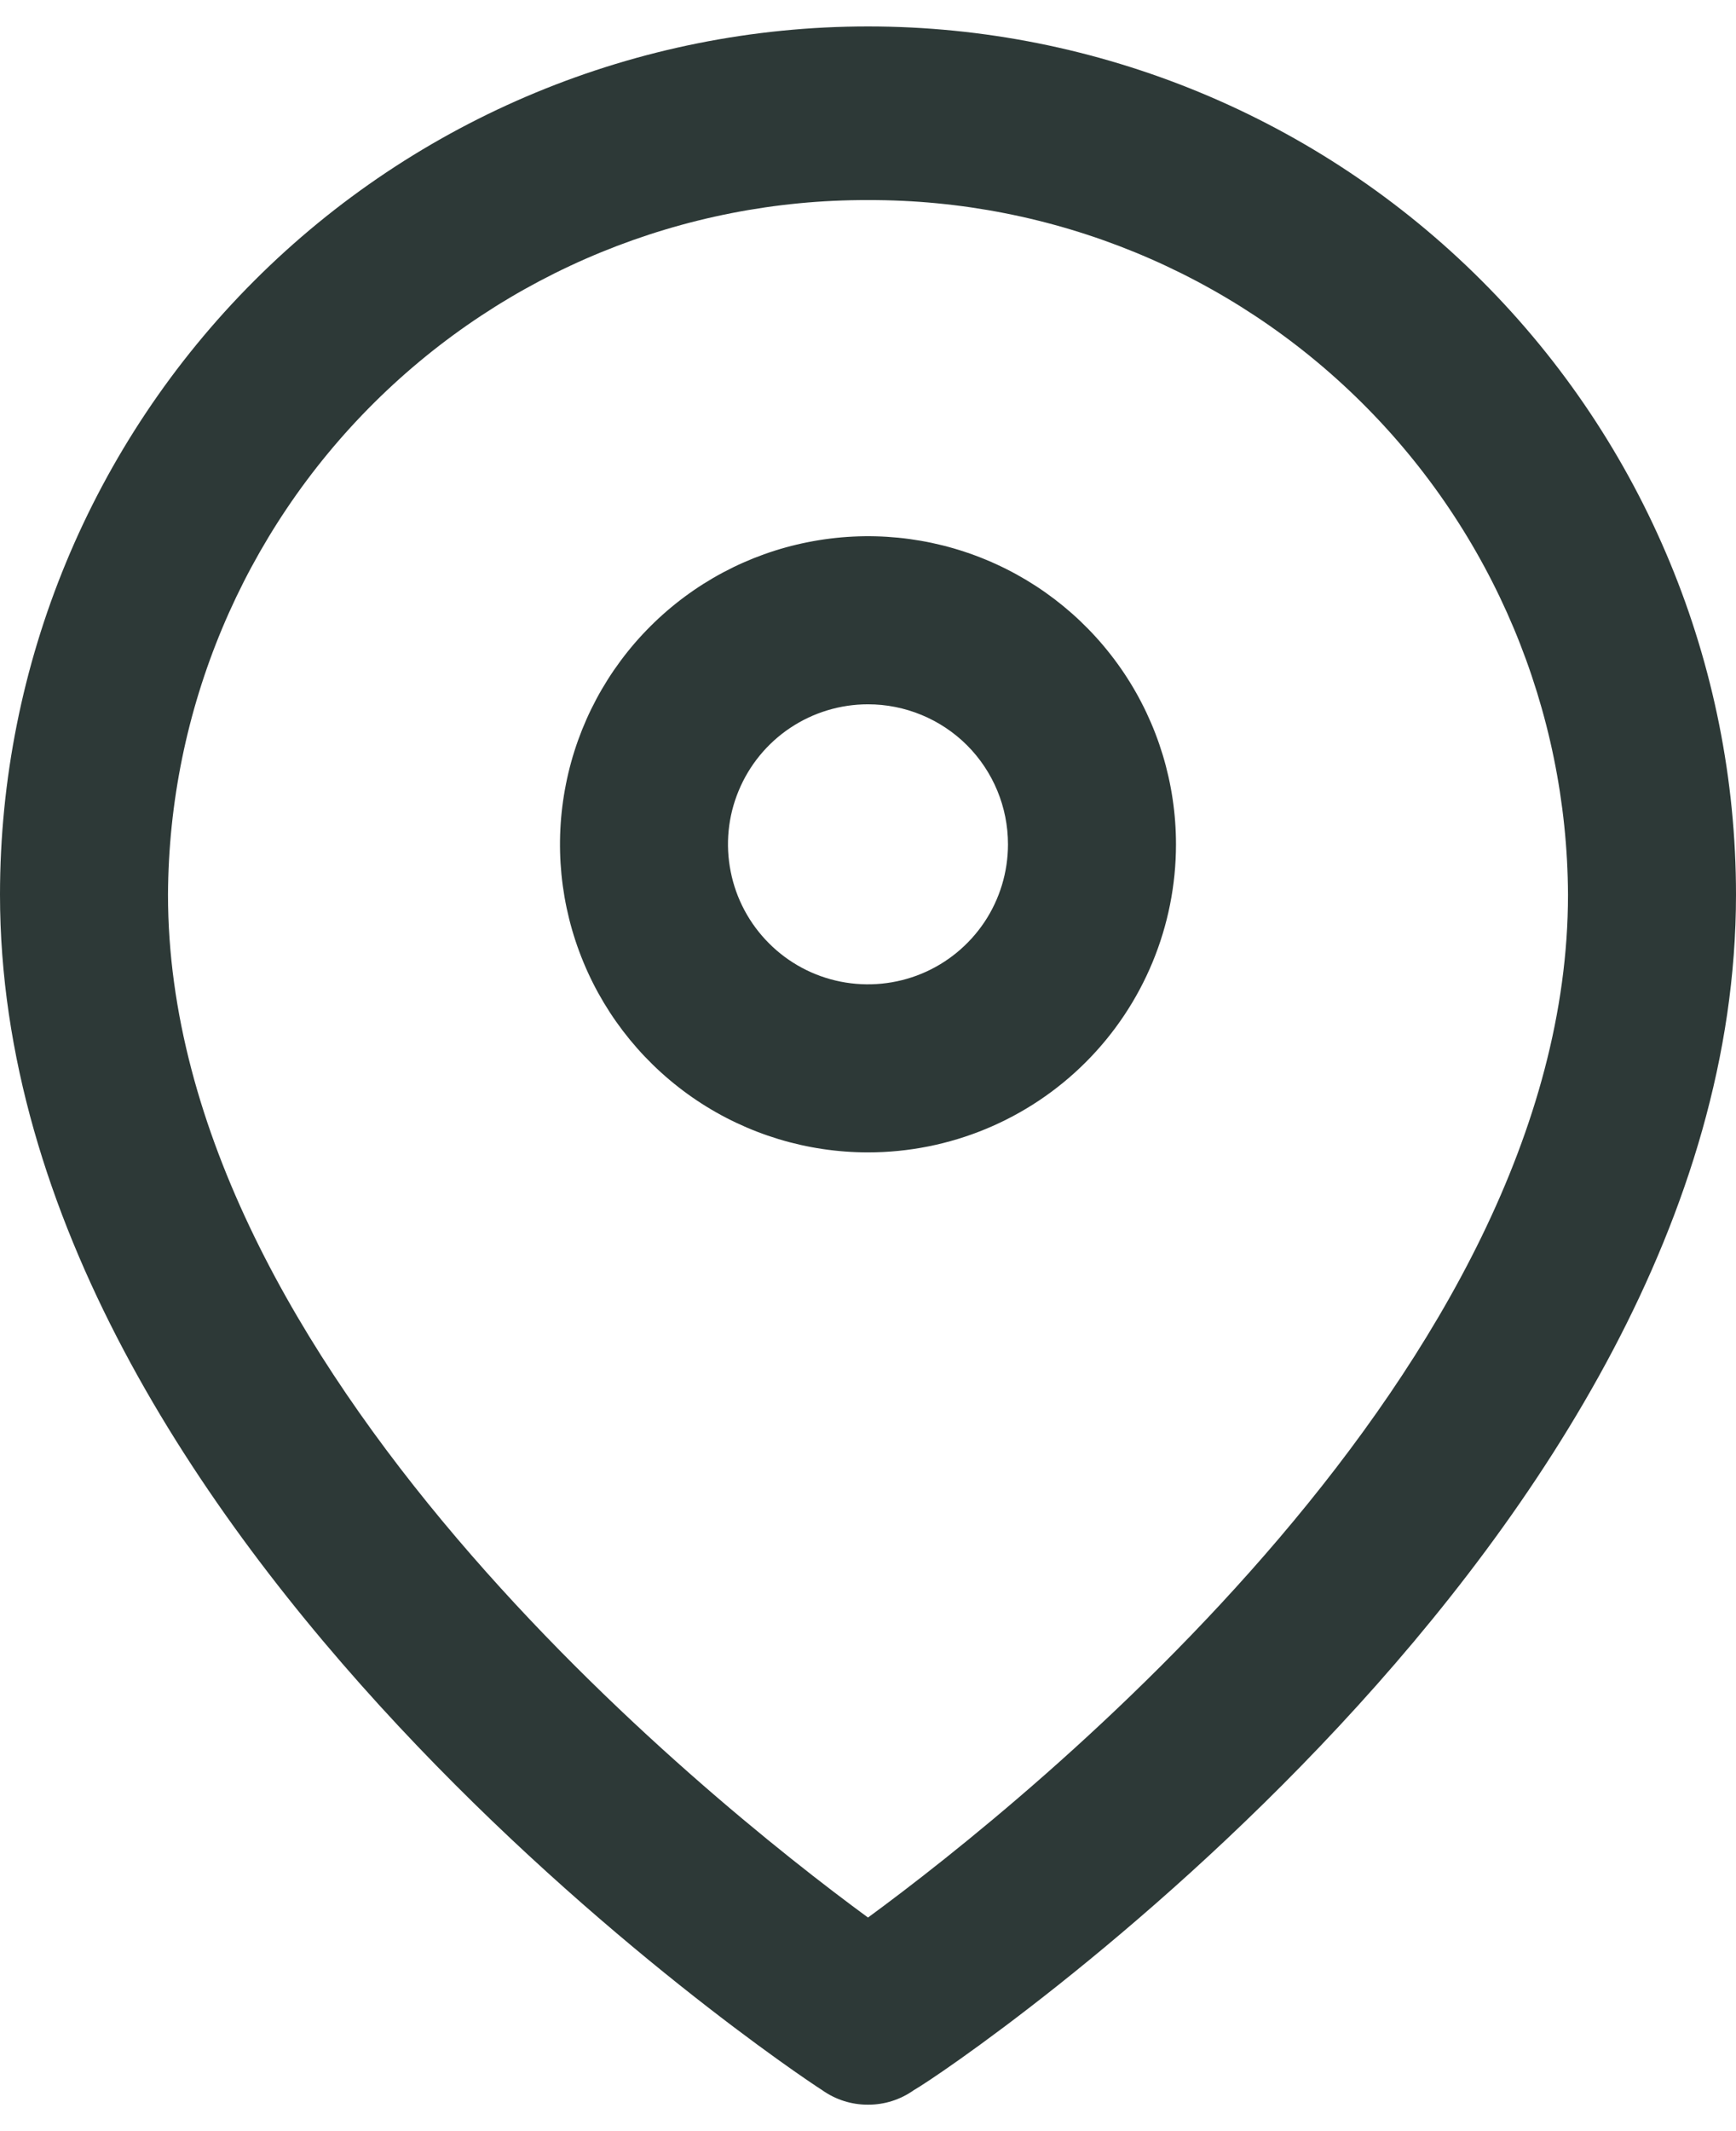 <?xml version="1.0" encoding="UTF-8"?> <svg xmlns="http://www.w3.org/2000/svg" width="22" height="27" viewBox="0 0 22 27" fill="none"><path d="M11 26.665C10.791 26.666 10.588 26.601 10.418 26.48C9.992 26.21 0 19.497 0 11.335C0 8.418 1.159 5.62 3.222 3.557C5.285 1.494 8.083 0.335 11 0.335C13.917 0.335 16.715 1.494 18.778 3.557C20.841 5.62 22 8.418 22 11.335C22 19.497 12.065 26.21 11.582 26.48C11.412 26.601 11.209 26.666 11 26.665ZM11 2.535C8.657 2.528 6.407 3.45 4.744 5.1C3.081 6.75 2.14 8.993 2.129 11.335C2.129 17.311 8.928 22.775 11 24.294C13.072 22.775 19.871 17.311 19.871 11.335C19.86 8.993 18.919 6.75 17.256 5.1C15.593 3.45 13.343 2.528 11 2.535Z" fill="#2D3937"></path><path d="M11 14.6C10.228 14.6 9.473 14.371 8.831 13.942C8.19 13.513 7.689 12.904 7.394 12.191C7.098 11.477 7.021 10.693 7.172 9.935C7.322 9.178 7.694 8.483 8.24 7.937C8.786 7.391 9.481 7.019 10.238 6.869C10.996 6.718 11.78 6.795 12.494 7.091C13.207 7.386 13.816 7.887 14.245 8.528C14.674 9.17 14.903 9.925 14.903 10.697C14.903 11.732 14.492 12.725 13.76 13.457C13.028 14.189 12.035 14.6 11 14.6ZM11 8.923C10.649 8.923 10.306 9.027 10.014 9.222C9.722 9.417 9.495 9.694 9.361 10.018C9.226 10.342 9.191 10.699 9.26 11.043C9.328 11.387 9.497 11.703 9.745 11.951C9.993 12.2 10.31 12.369 10.654 12.437C10.998 12.505 11.355 12.47 11.679 12.336C12.003 12.202 12.28 11.974 12.475 11.683C12.67 11.391 12.774 11.048 12.774 10.697C12.774 10.226 12.587 9.775 12.255 9.442C11.922 9.11 11.47 8.923 11 8.923Z" fill="#2D3937"></path></svg> 